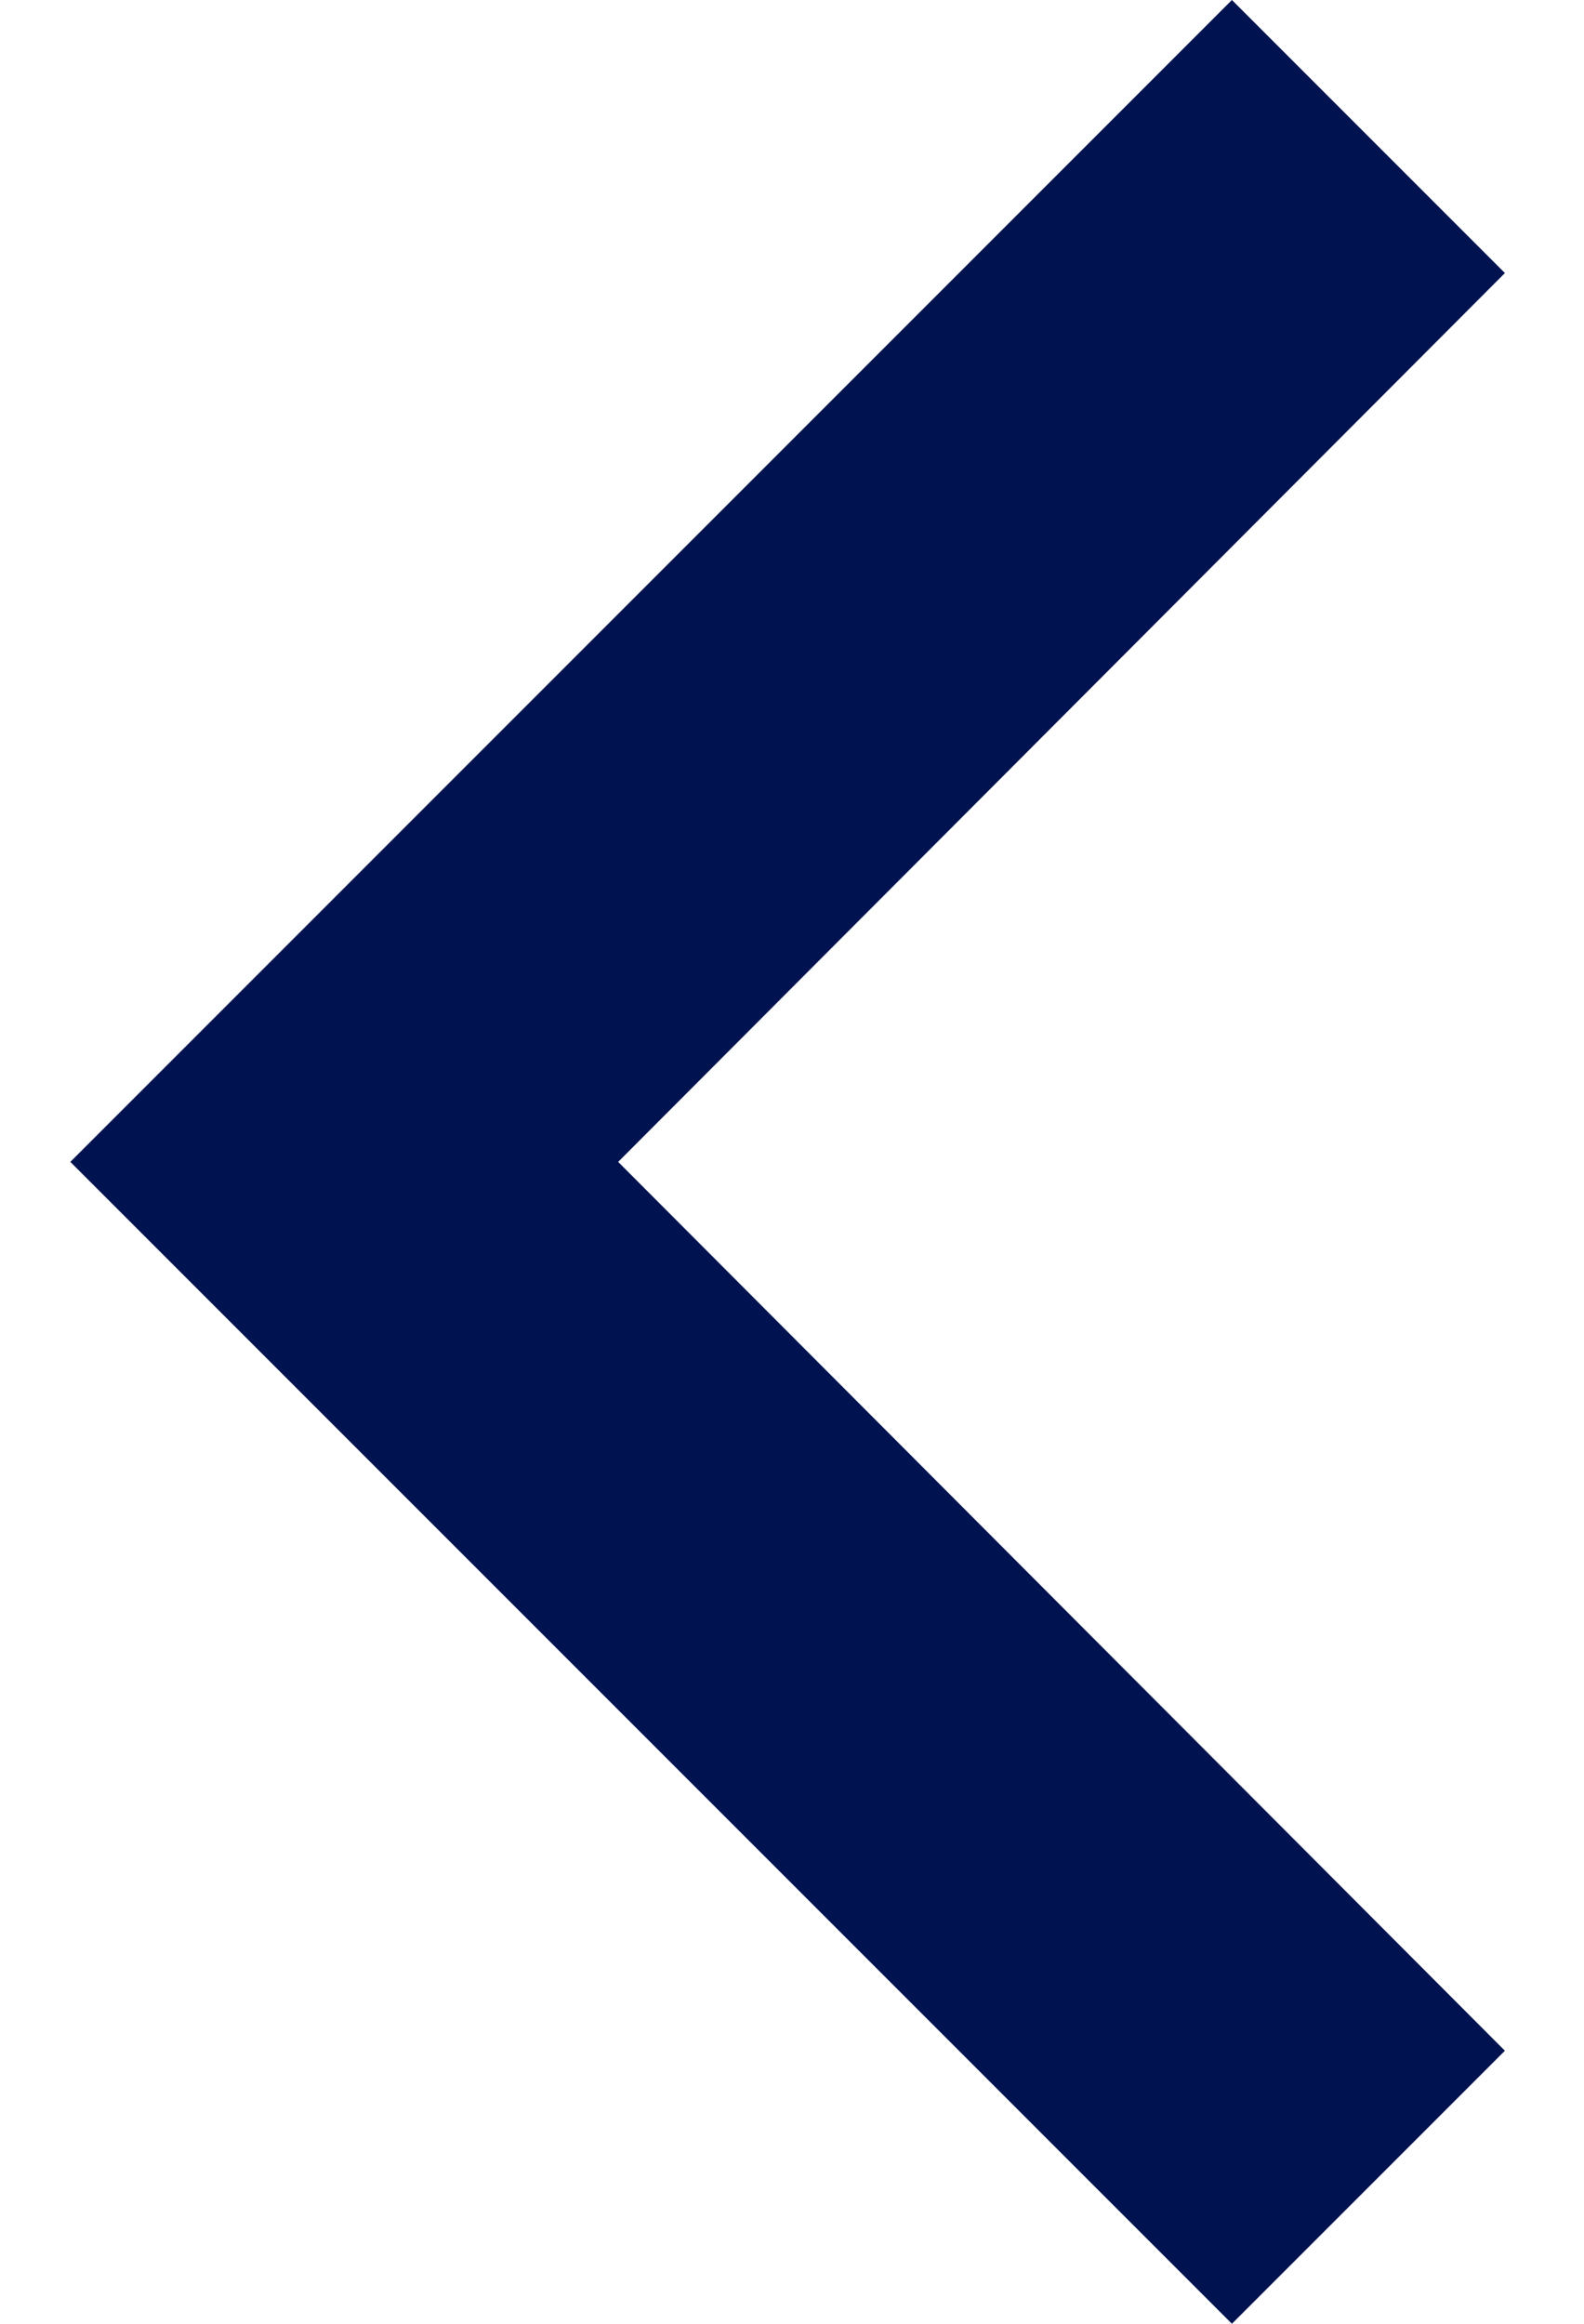 <svg width="15" height="22" viewBox="0 0 15 22" fill="none" xmlns="http://www.w3.org/2000/svg">
<path d="M14.251 19.415L5.854 11L14.251 2.585L11.666 0L0.666 11L11.666 22L14.251 19.415Z" fill="#001350"/>
</svg>
